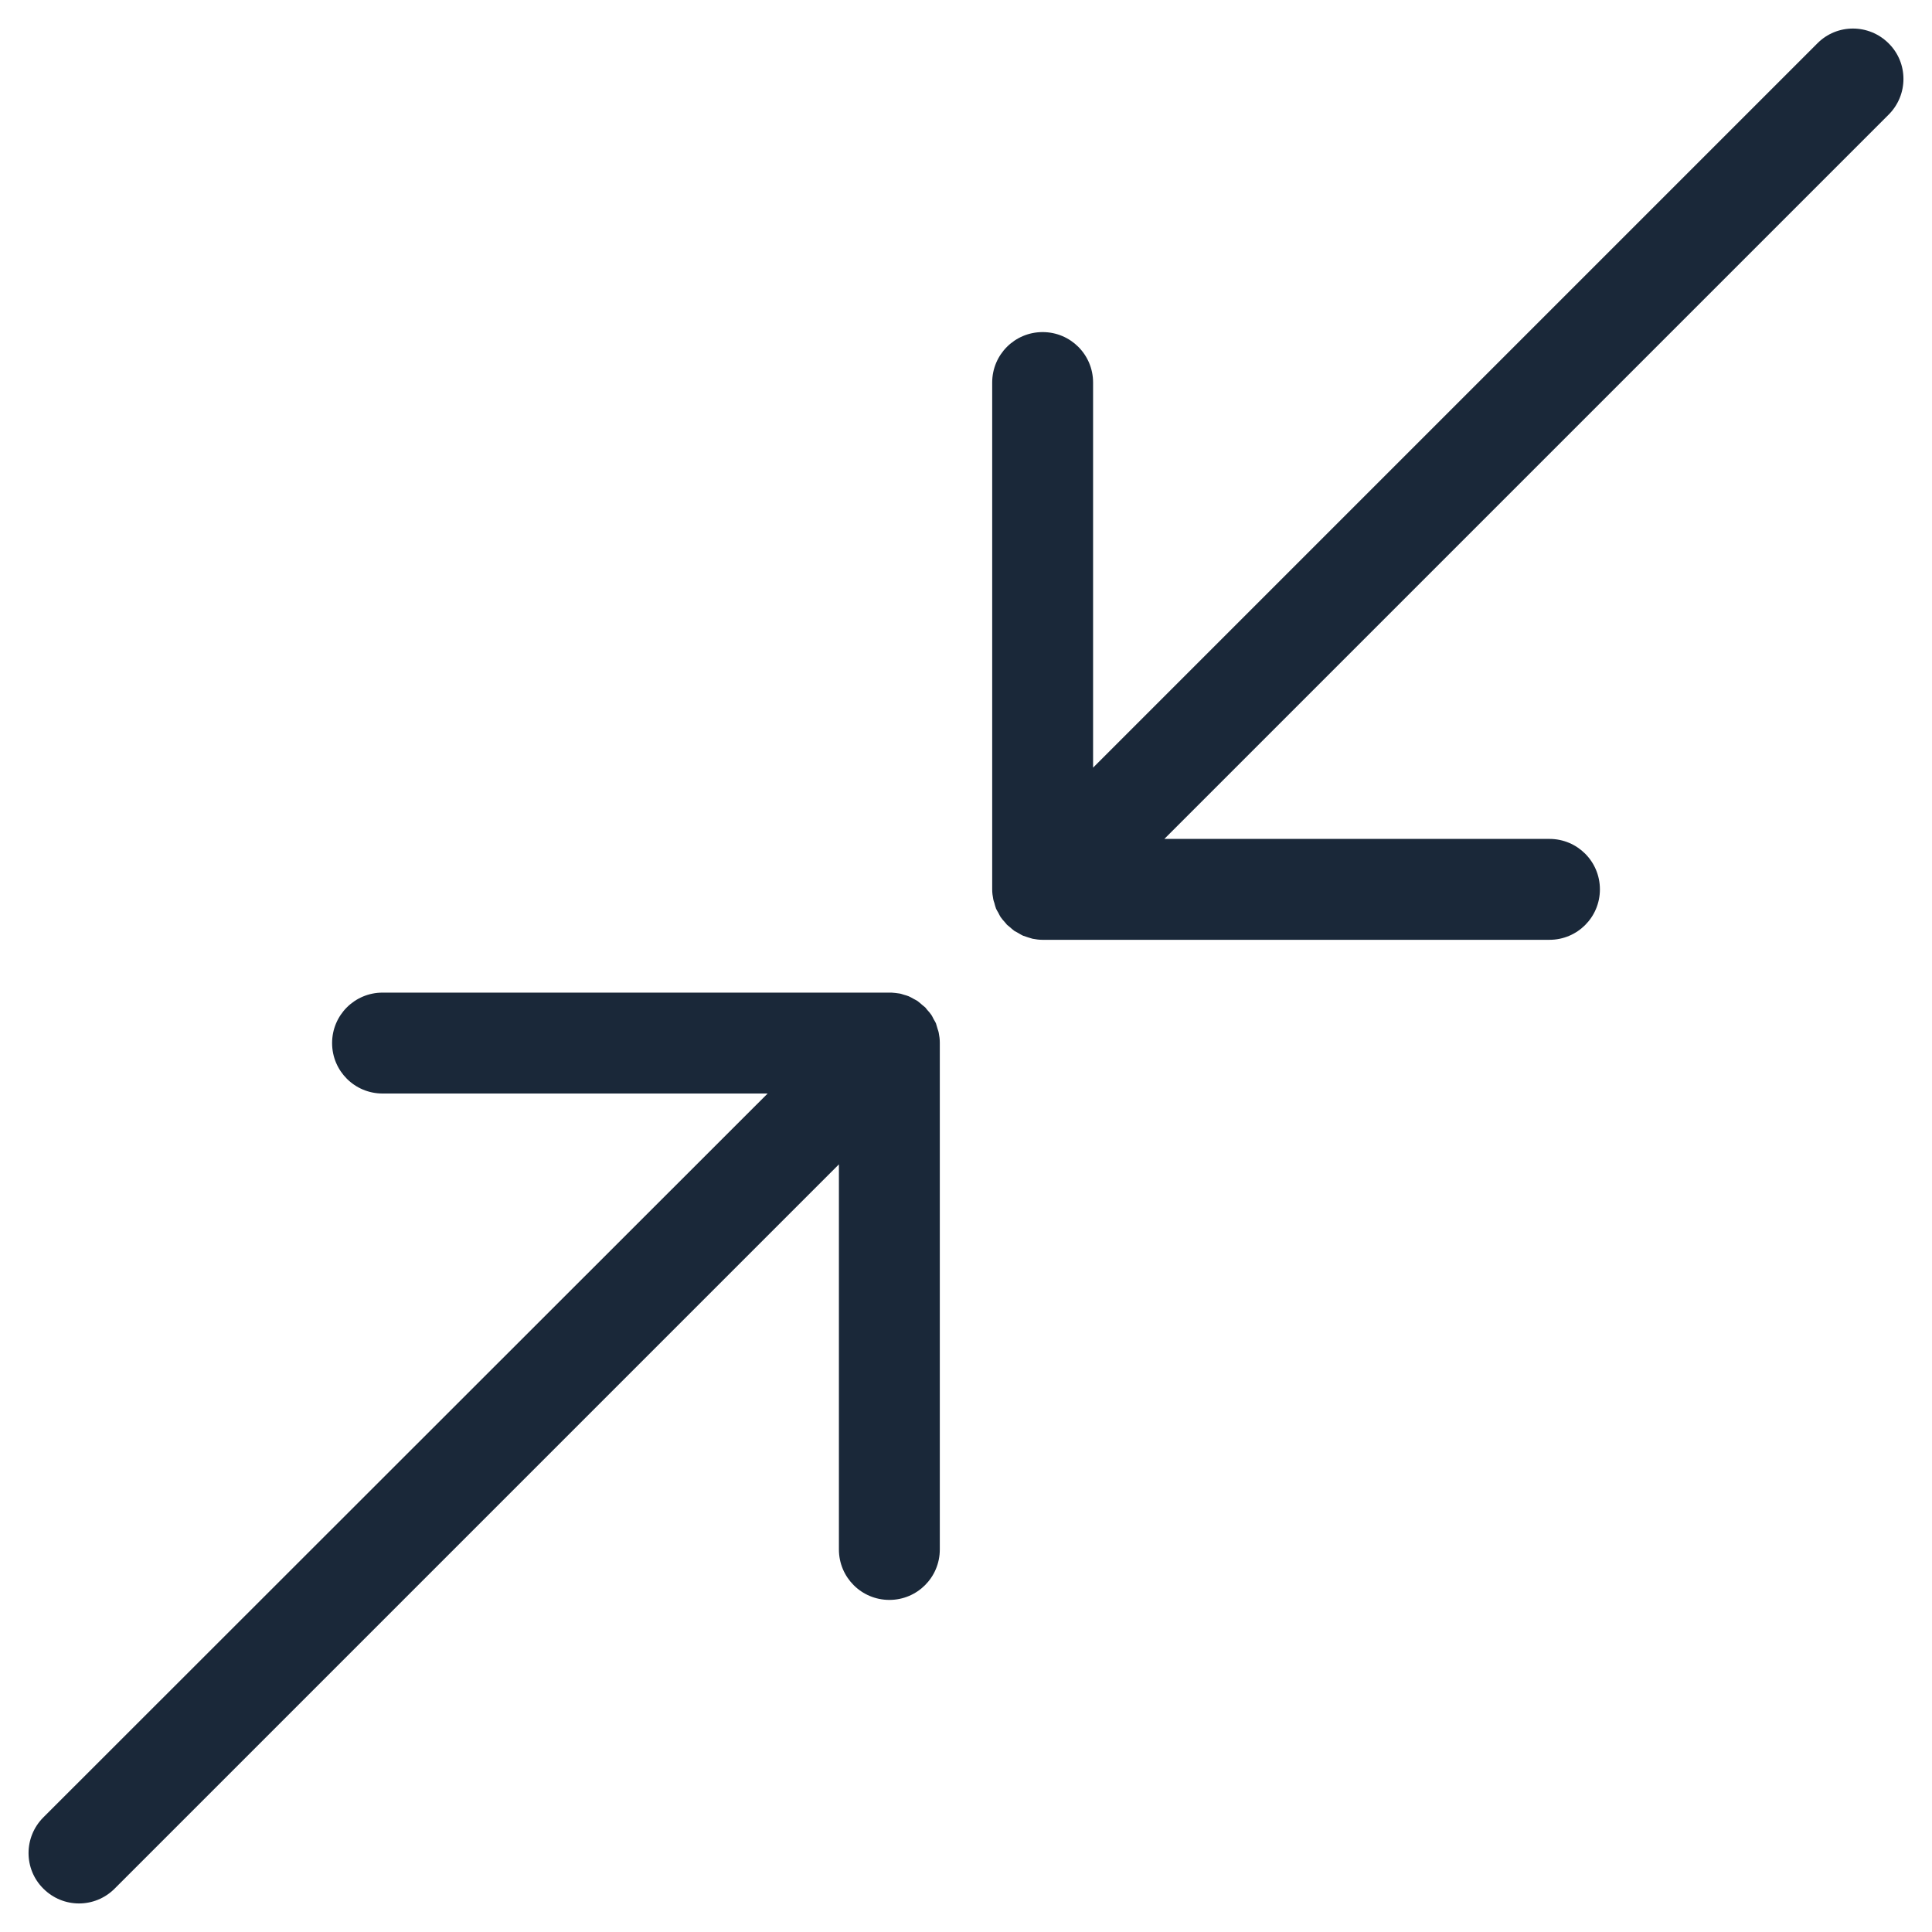 <?xml version="1.0" encoding="UTF-8"?>
<svg id="Layer_1" data-name="Layer 1" xmlns="http://www.w3.org/2000/svg" viewBox="0 0 90 90">
  <defs>
    <style>
      .cls-1 {
        fill: #1a2839;
      }
    </style>
  </defs>
  <path class="cls-1" d="M87.98,2.02c-.92-.92-2.41-.92-3.32,0l-33.74,33.74v-17.94c0-1.3-1.05-2.35-2.35-2.35s-2.35,1.05-2.35,2.35v23.61c0,.16.02.31.05.46.01.06.03.11.05.17.02.09.05.18.08.27.03.06.06.12.1.18.04.07.07.15.12.22.06.08.12.16.19.23.04.04.06.08.1.12.04.04.08.06.11.09.08.07.16.14.24.2.07.04.14.07.2.11.07.04.13.08.2.11.08.03.16.05.24.08.07.02.13.04.2.06.15.03.31.05.46.05h23.62c1.3,0,2.35-1.05,2.35-2.35s-1.05-2.35-2.35-2.35h-17.94L87.98,5.34c.92-.92.92-2.41,0-3.32Z"/>
  <path class="cls-1" d="M43.73,48.11c-.01-.06-.03-.11-.05-.17-.03-.09-.05-.18-.08-.27-.03-.06-.06-.12-.1-.18-.04-.07-.07-.15-.12-.22-.06-.08-.12-.16-.19-.23-.04-.04-.06-.09-.1-.12-.04-.04-.08-.06-.11-.09-.08-.07-.16-.14-.24-.2-.06-.04-.13-.07-.2-.11-.07-.04-.14-.08-.21-.11-.07-.03-.15-.05-.22-.07-.07-.02-.14-.05-.22-.06-.12-.02-.24-.03-.36-.04-.03,0-.06,0-.09,0h-23.62c-1.3,0-2.35,1.05-2.35,2.35s1.05,2.35,2.35,2.35h17.94L2.02,84.66c-.92.92-.92,2.41,0,3.32.46.46,1.06.69,1.66.69s1.2-.23,1.66-.69l33.74-33.74v17.94c0,1.3,1.05,2.35,2.35,2.35s2.35-1.05,2.35-2.35v-23.61c0-.16-.02-.31-.05-.46Z"/>
</svg>